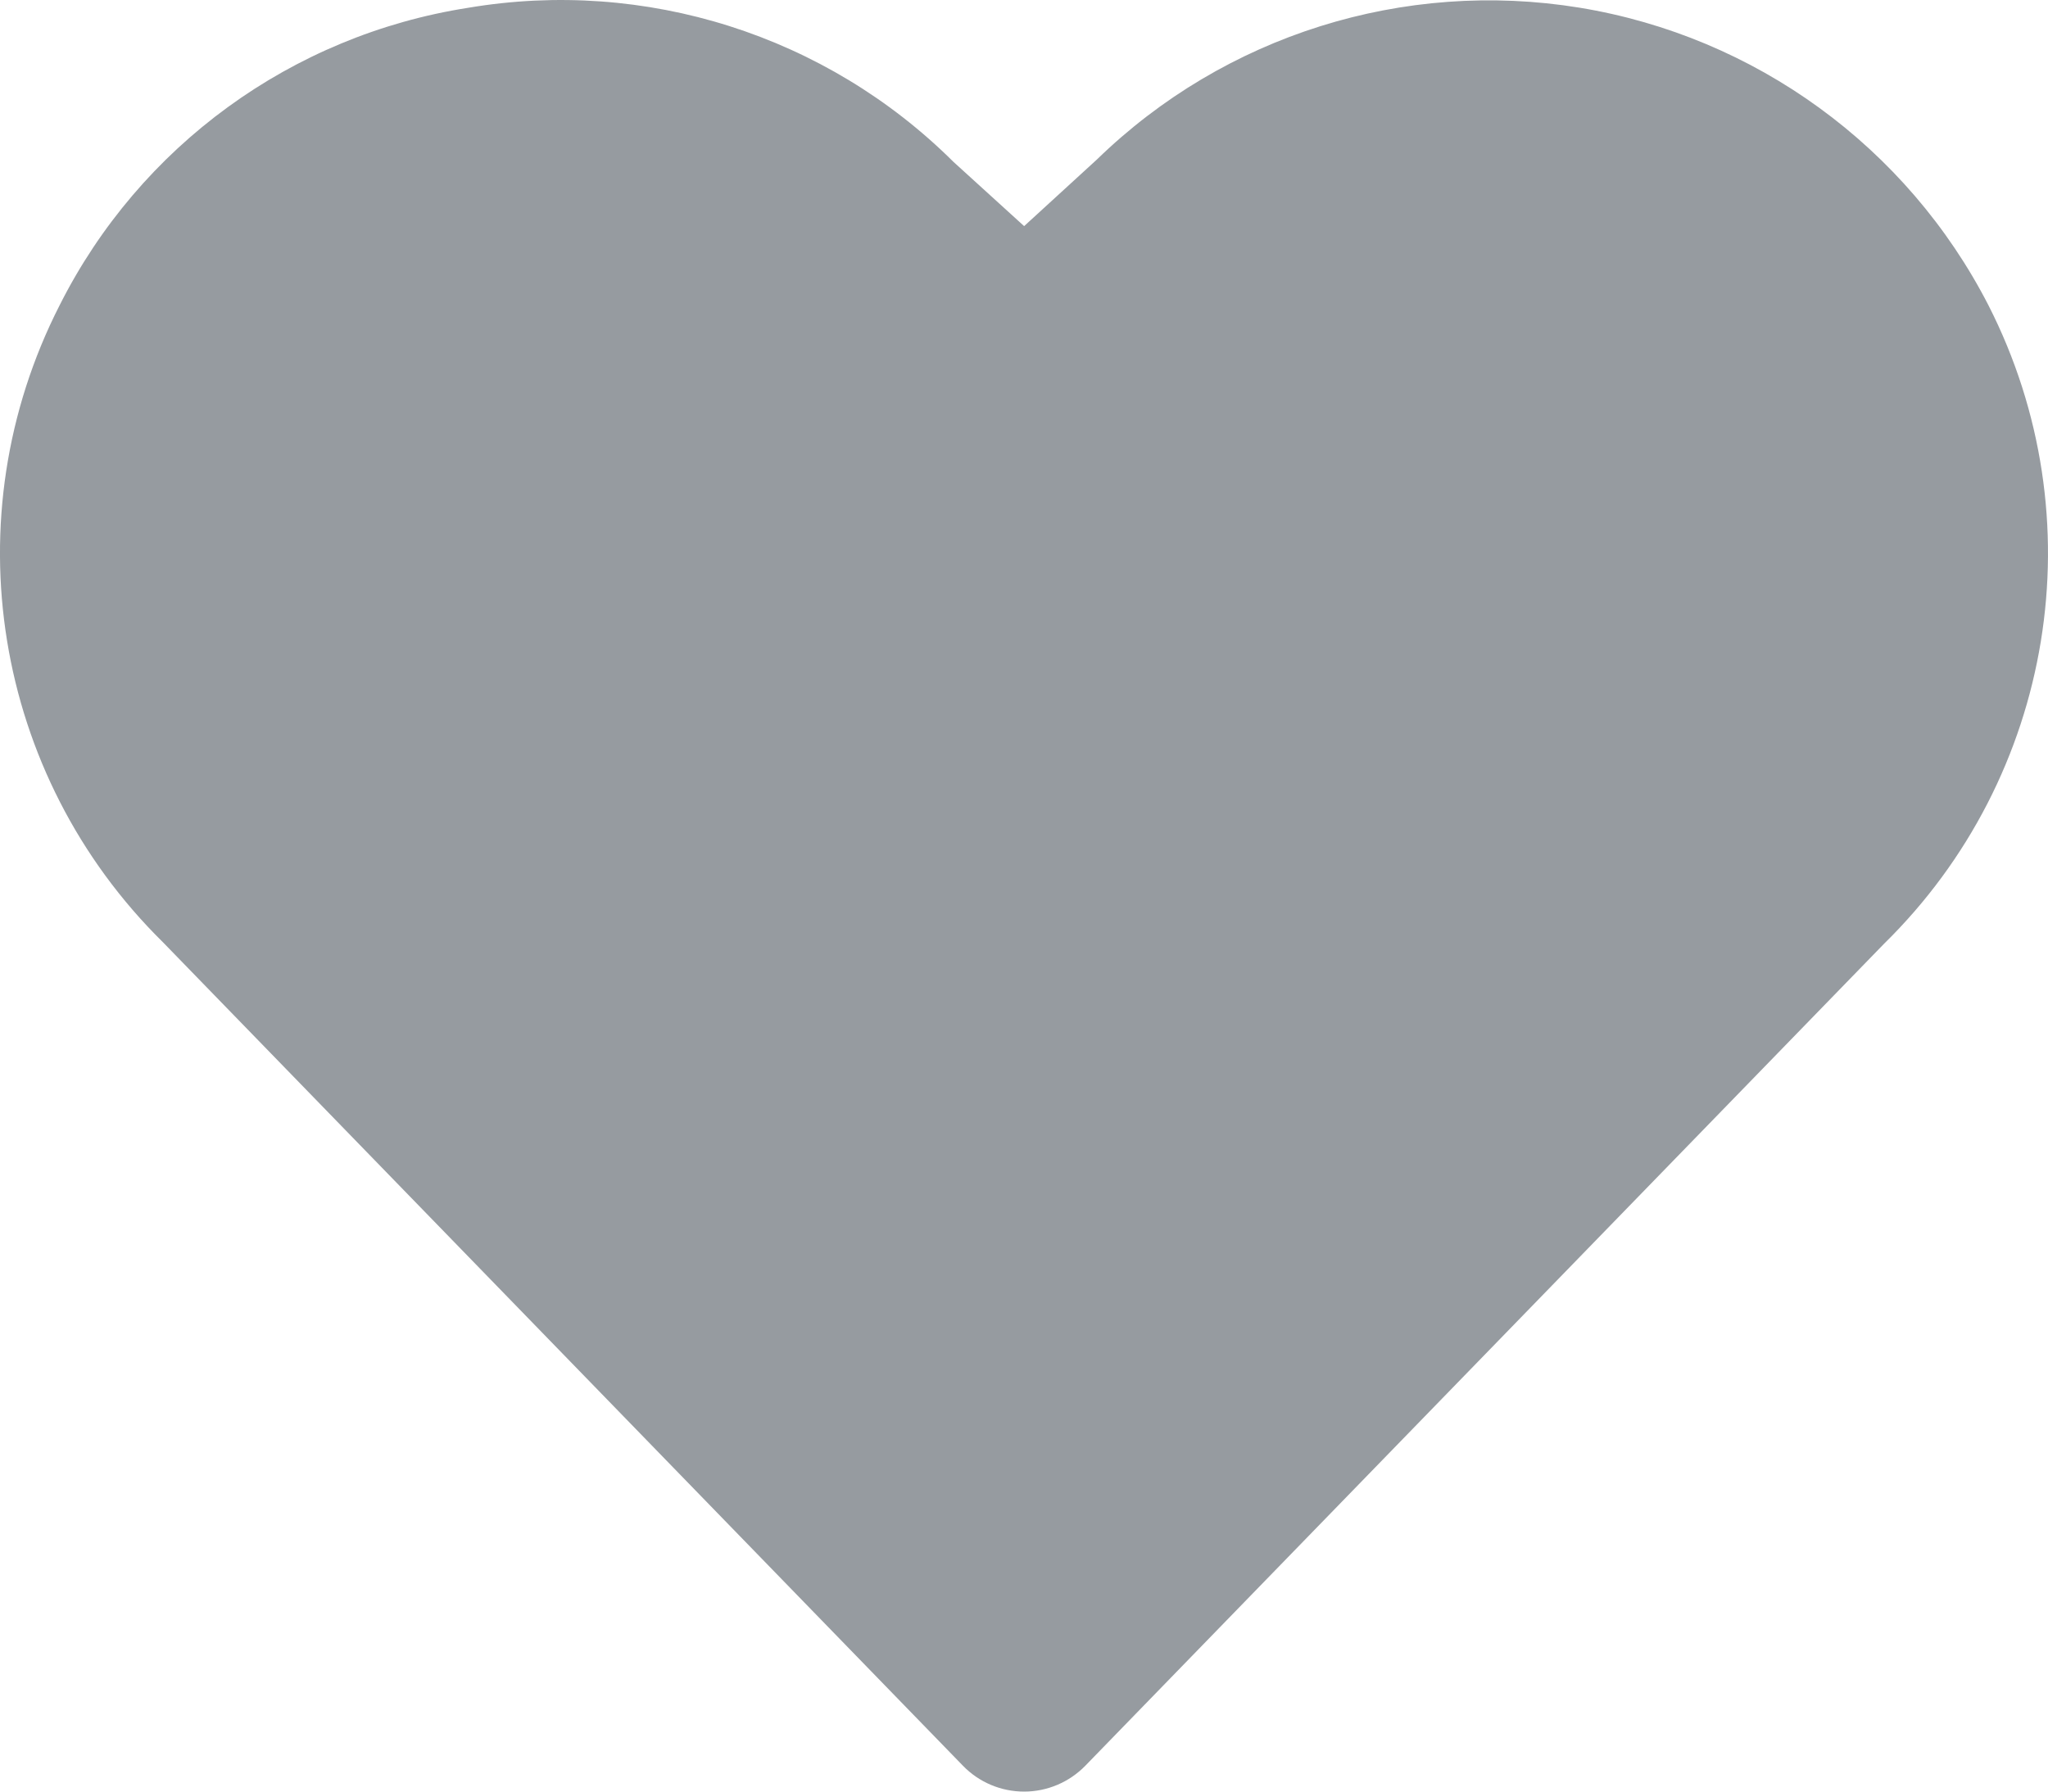 <?xml version="1.0" encoding="UTF-8"?>
<svg width="16px" height="14px" viewBox="0 0 16 14" version="1.1" xmlns="http://www.w3.org/2000/svg" xmlns:xlink="http://www.w3.org/1999/xlink">
    <title>211FCD6C-717B-477A-8BE3-288E66640B37</title>
    <g id="iSAY---dev" stroke="none" stroke-width="1" fill="none" fill-rule="evenodd">
        <g id="1.11.1" transform="translate(-24, -988)" fill="#969BA0">
            <g id="02-Icons/Communications/Filled/Heart" transform="translate(24, 988)">
                <path d="M15.535,2.386 C14.899,1.148 13.713,0.285 12.34,0.06 C10.966,-0.164 9.567,0.276 8.57,1.246 L8.001,1.767 L7.449,1.265 C6.454,0.275 5.041,-0.173 3.657,0.061 C2.28,0.276 1.092,1.141 0.466,2.385 C-0.38,4.043 -0.053,6.057 1.273,7.363 L7.523,13.798 C7.648,13.927 7.82,14 8.001,14 C8.181,14 8.353,13.927 8.479,13.798 L14.719,7.375 C16.051,6.068 16.381,4.048 15.535,2.386 Z" id="Heart"></path>
            </g>
        </g>
    </g>
</svg>